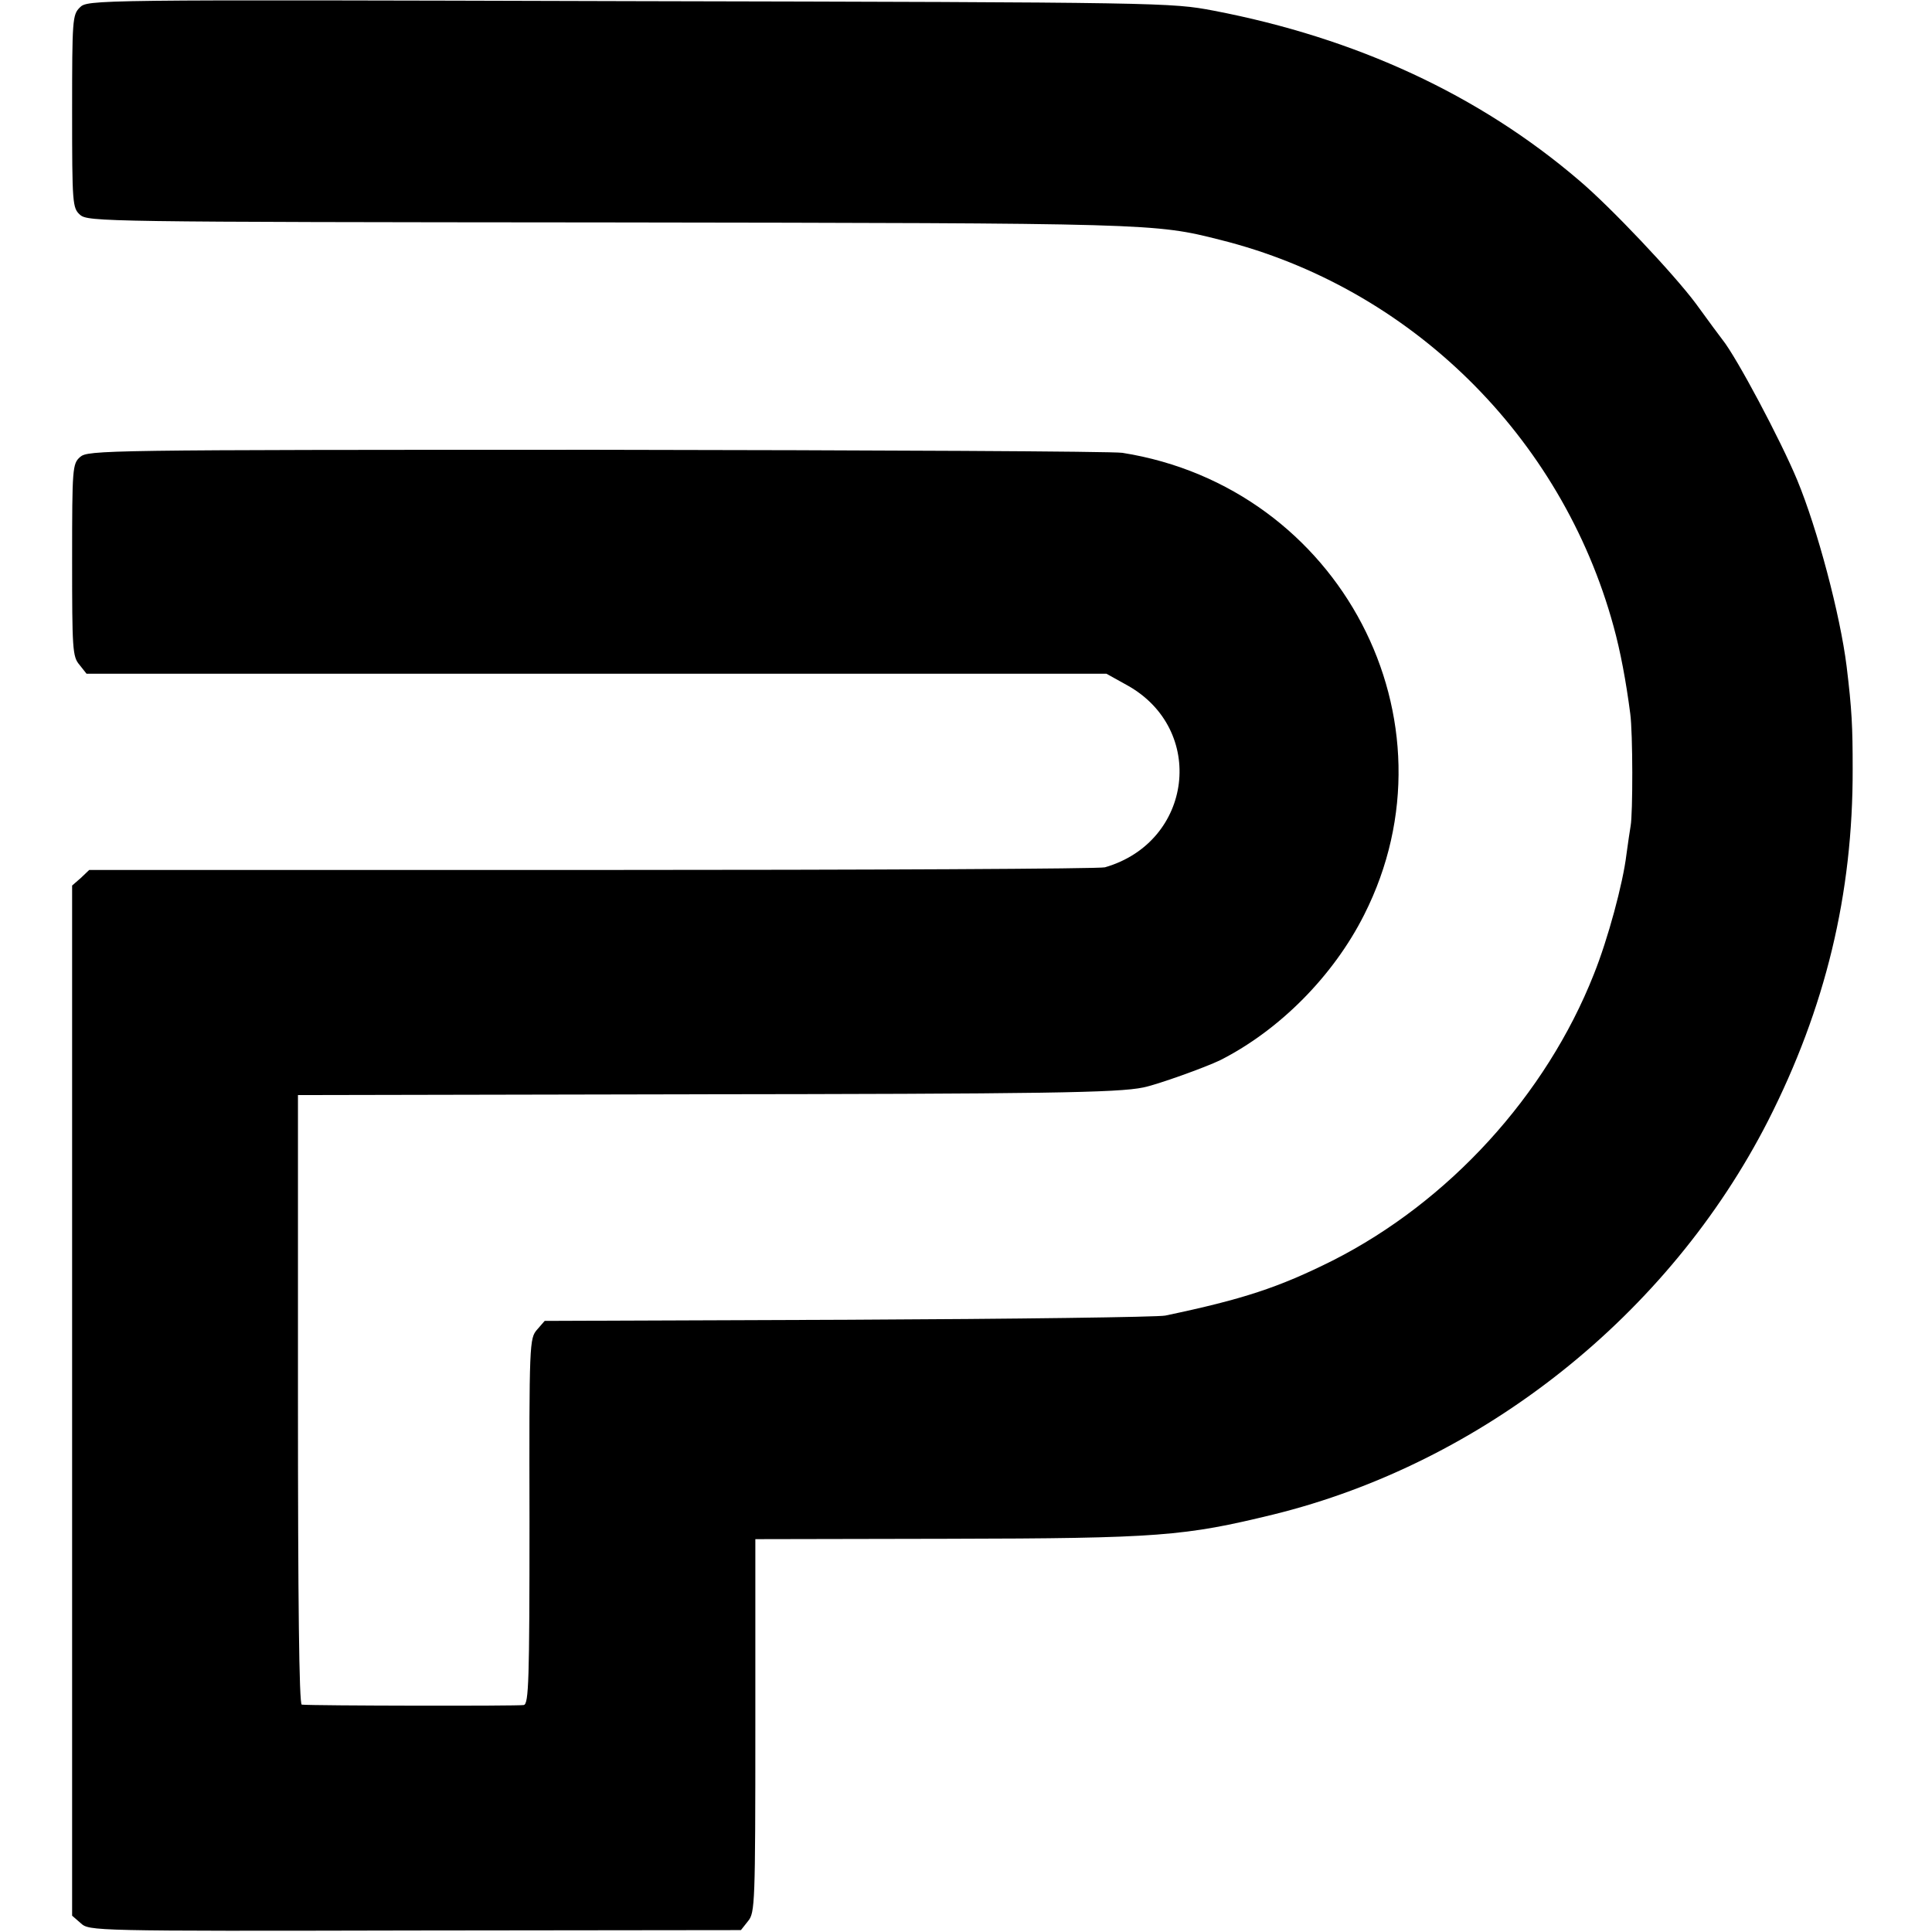 <?xml version="1.0" standalone="no"?>
<!DOCTYPE svg PUBLIC "-//W3C//DTD SVG 20010904//EN"
 "http://www.w3.org/TR/2001/REC-SVG-20010904/DTD/svg10.dtd">
<svg version="1.0" xmlns="http://www.w3.org/2000/svg"
 width="509pt" height="509pt" viewBox="0 0 509 509"
 preserveAspectRatio="xMidYMid meet">
<g transform="translate(0,509) scale(0.1,-0.1)"
fill="#000000" stroke="none">
<path d="M210 5070 c-19 -19 -20 -32 -20 -273 0 -245 1 -255 21 -273 21 -18
59 -19 1393 -20 1430 -2 1438 -2 1611 -46 500 -125 899 -517 1036 -1018 18
-65 33 -145 44 -230 7 -51 7 -264 1 -296 -2 -12 -7 -45 -11 -75 -9 -76 -49
-224 -86 -316 -126 -319 -382 -599 -688 -754 -142 -71 -236 -102 -441 -145
-19 -4 -395 -9 -835 -11 l-800 -3 -20 -23 c-20 -23 -21 -34 -20 -505 0 -420
-2 -481 -15 -484 -13 -3 -555 -2 -585 1 -7 1 -10 274 -10 804 l0 802 1015 2
c953 1 1145 4 1212 18 36 7 164 53 203 72 156 79 298 222 379 383 259 512 -63
1126 -637 1217 -23 4 -646 7 -1383 8 -1306 0 -1342 -1 -1363 -19 -20 -18 -21
-28 -21 -271 0 -234 1 -255 19 -276 l19 -24 1344 0 1343 0 54 -30 c210 -116
174 -413 -58 -480 -13 -4 -620 -7 -1350 -7 l-1326 0 -22 -21 -23 -20 0 -1357
0 -1357 23 -20 c22 -20 28 -21 880 -19 l859 1 19 24 c18 22 19 46 19 515 l0
491 508 1 c556 1 623 7 857 64 552 136 1042 526 1303 1037 151 297 224 597
223 928 0 110 -2 155 -16 270 -17 136 -77 362 -130 490 -44 106 -160 324 -197
370 -4 5 -36 48 -70 95 -58 78 -225 255 -308 325 -263 225 -587 375 -963 447
-111 21 -127 22 -1539 25 -1425 4 -1427 4 -1448 -17z"/>
</g>
</svg>
